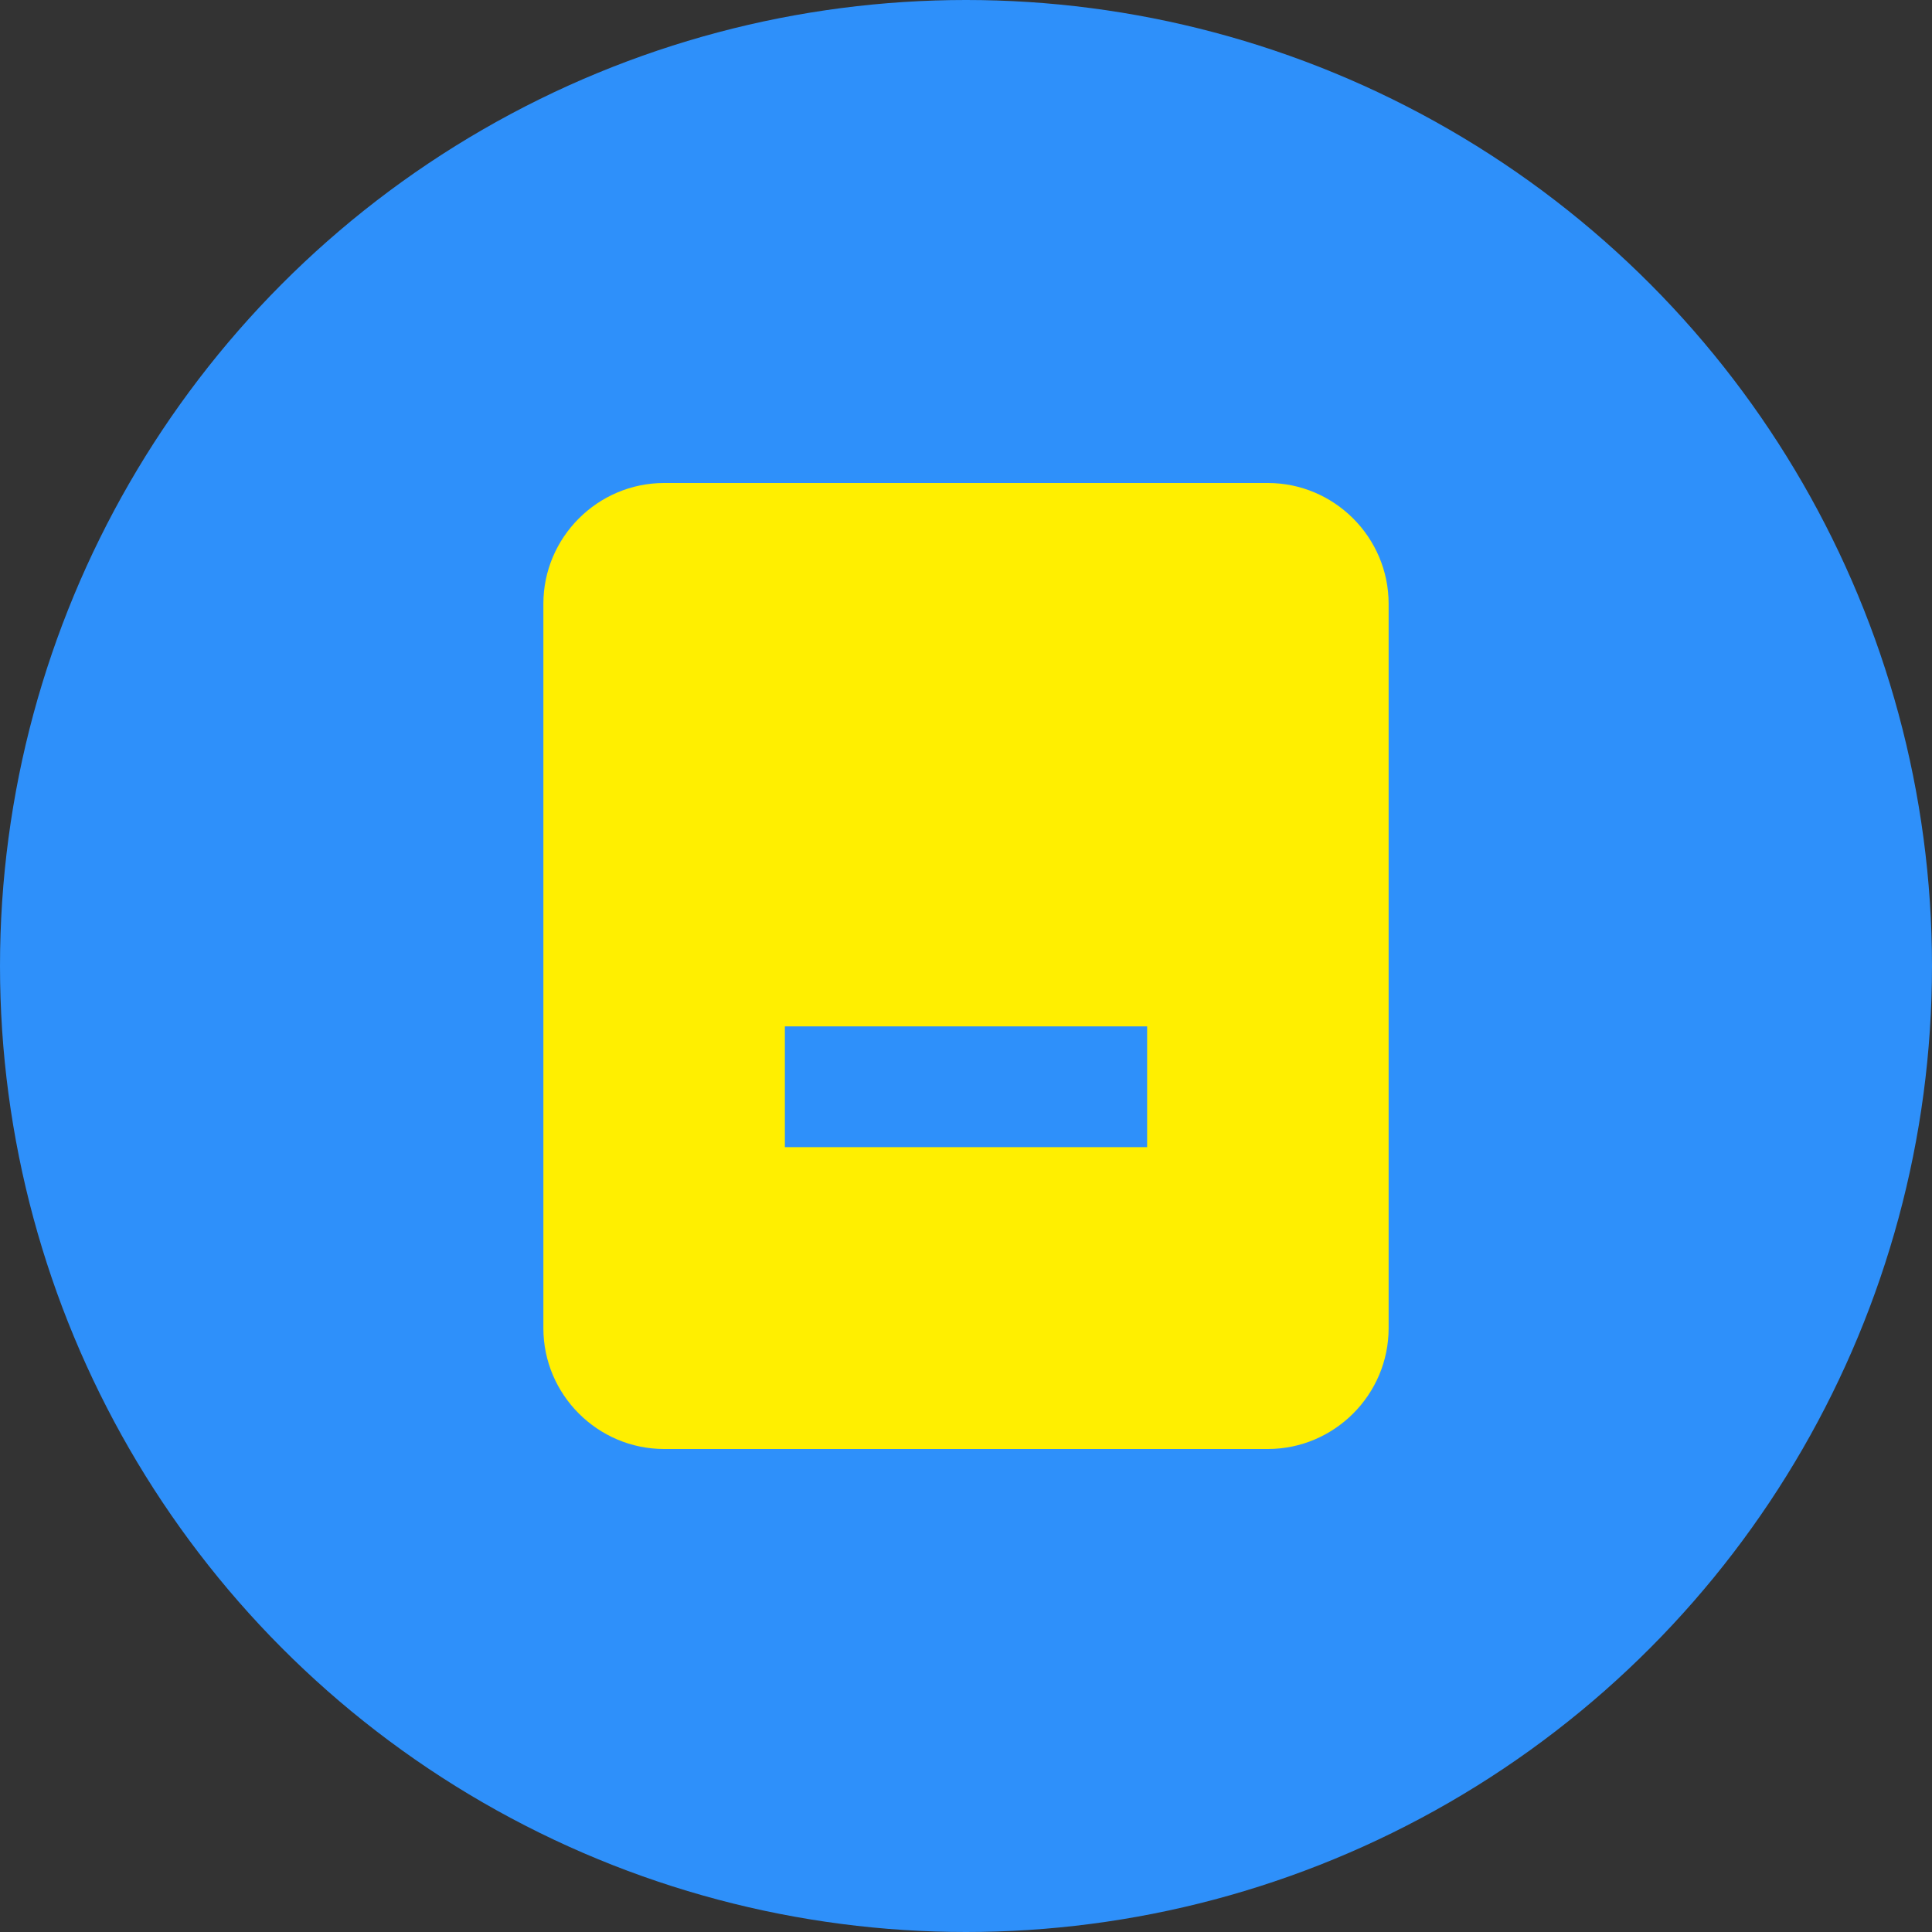 <svg width="32" height="32" viewBox="0 0 32 32" xmlns="http://www.w3.org/2000/svg">
  <rect x="0" y="0" width="32" height="32" fill="#333333" stroke="none"/>
  <style>
    circle {
      fill: #2E90FA;
    }
    .letter {
      fill: #FFEF00;
    }
    @media (prefers-color-scheme: dark) {
      circle {
        fill: #2E90FA;
      }
      .letter {
        fill: #FFEF00;
      }
    }
  </style>
  <circle cx="16" cy="16" r="16"/>
  <path class="letter" d="M11,8h10c1.1,0,2,0.9,2,2v12c0,1.1-0.9,2-2,2H11c-1.1,0-2-0.9-2-2V10C9,8.9,9.9,8,11,8z M17,13h-2v-2h2V13z M13,19h6v-2h-6V19z"/>
</svg> 